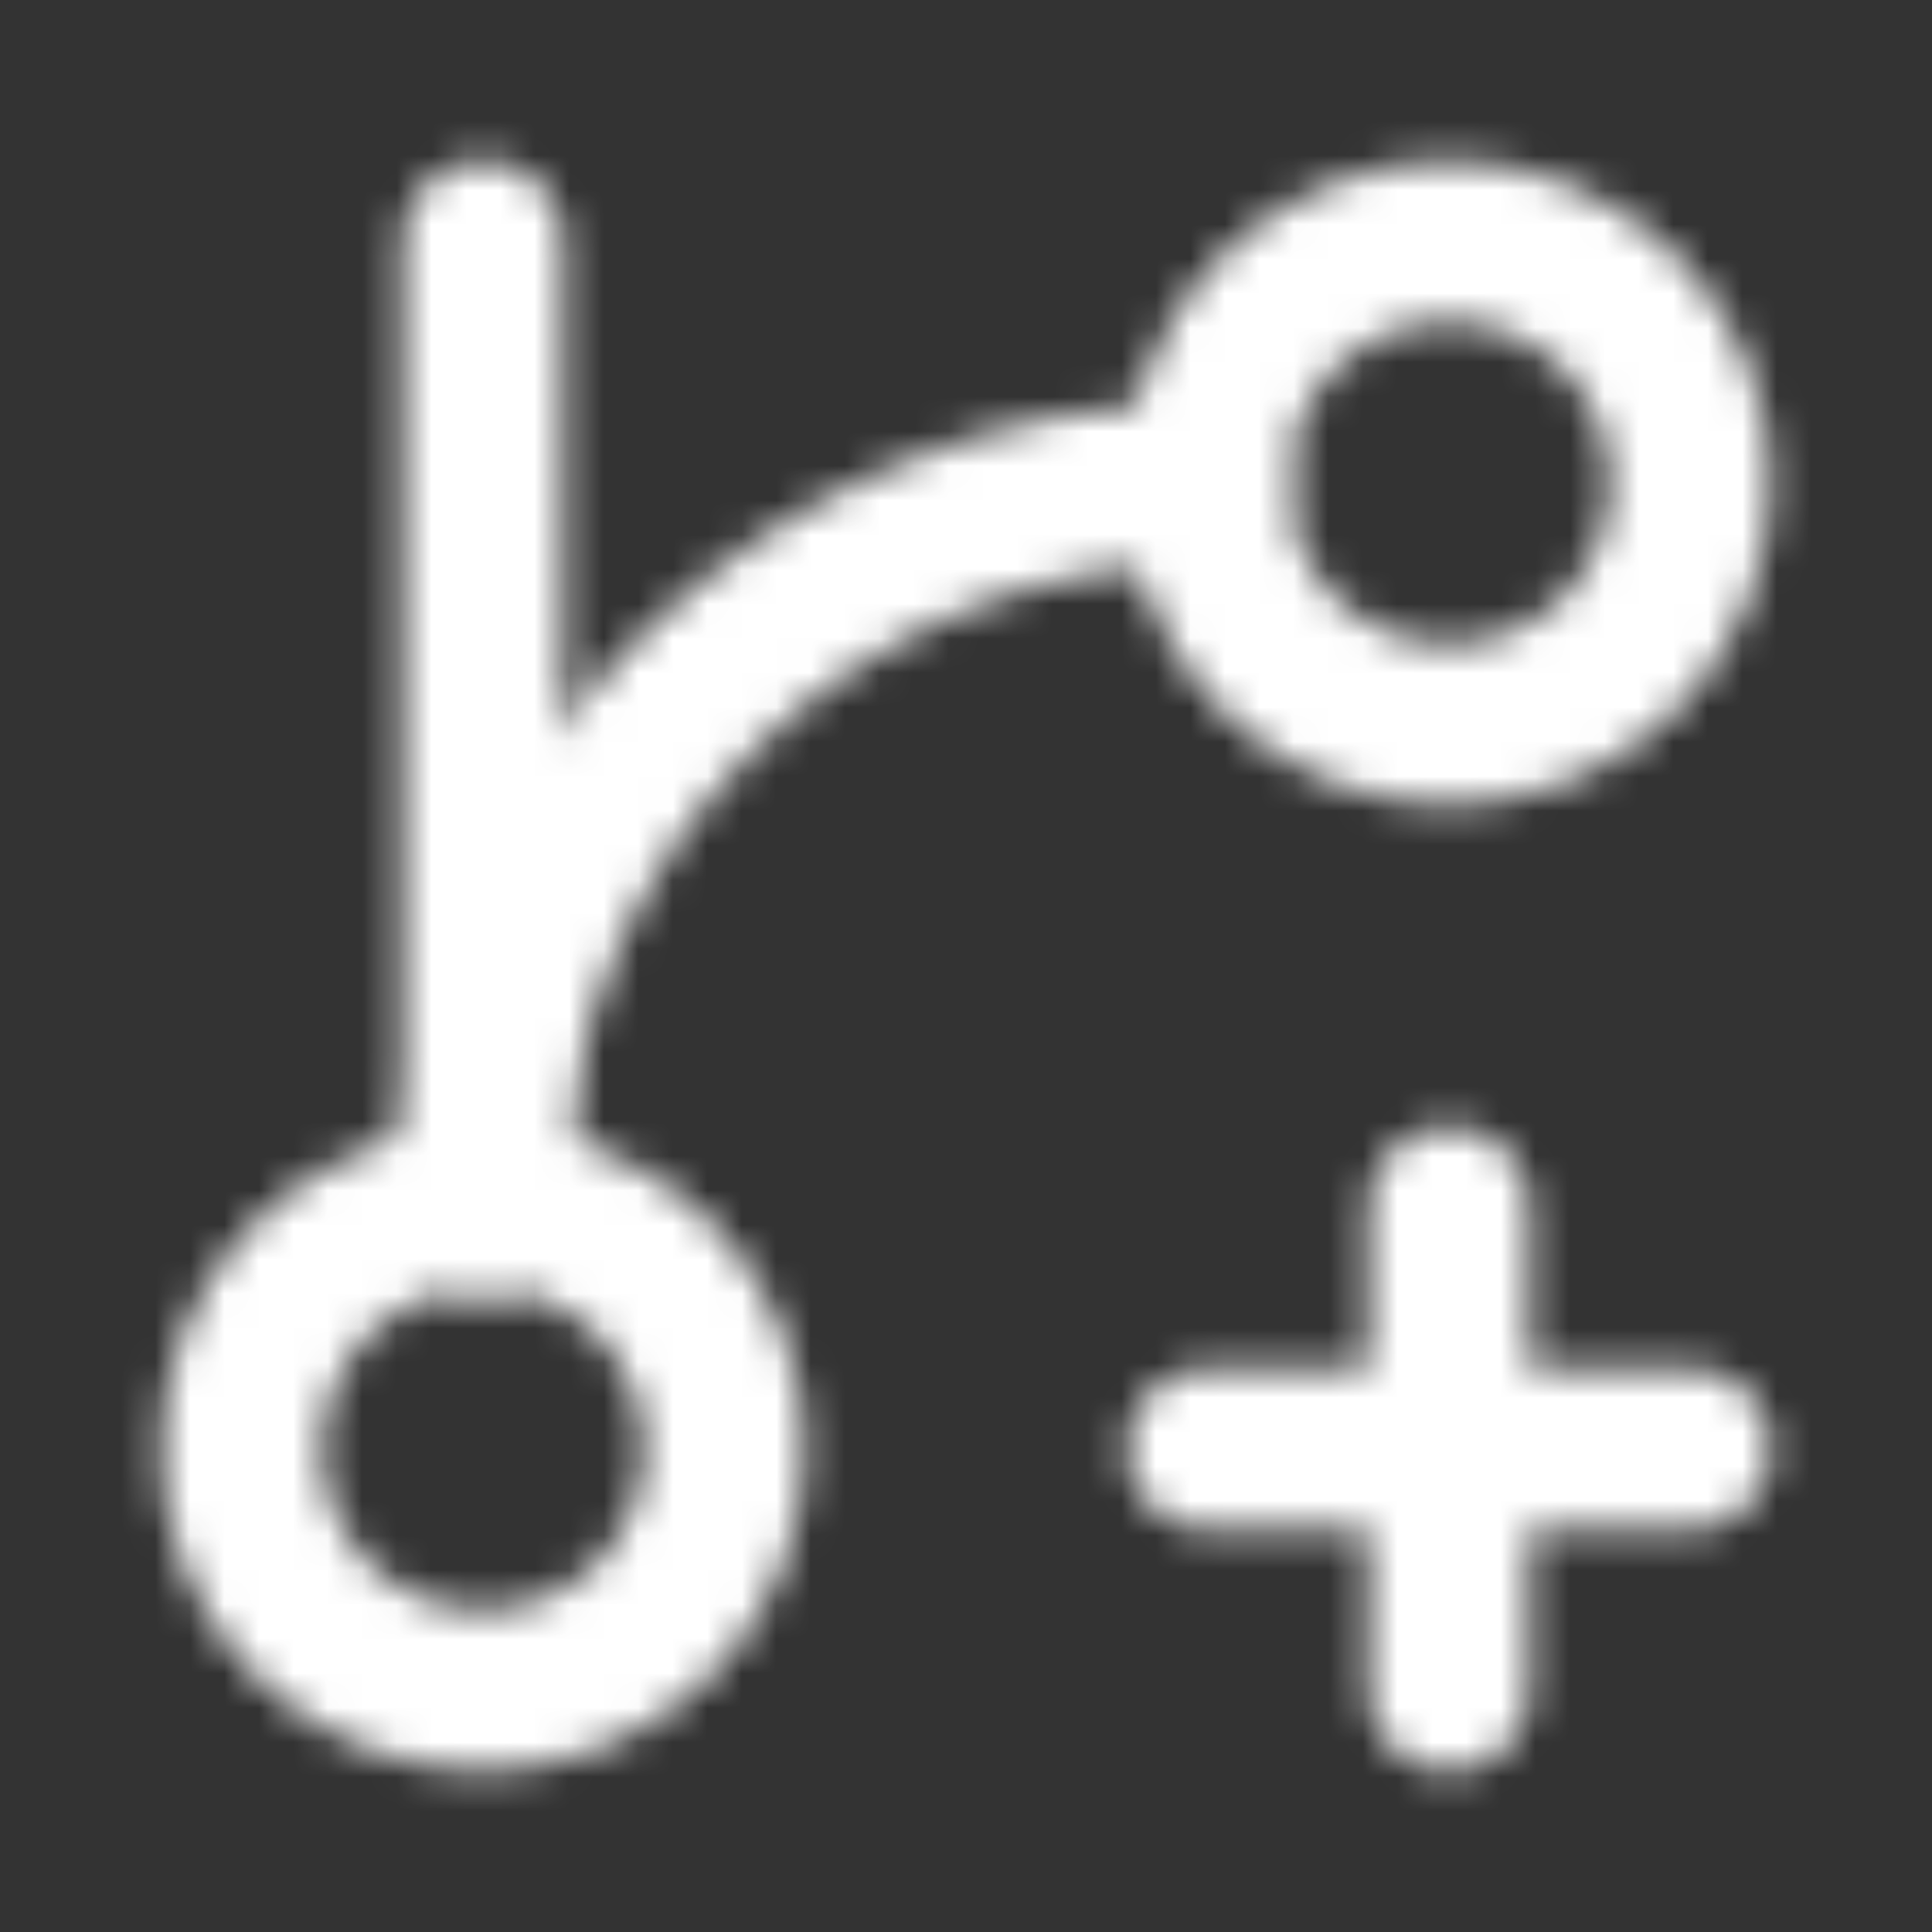 <svg width="56" height="56" viewBox="0 0 56 56" fill="none" xmlns="http://www.w3.org/2000/svg">
<rect x="0" y="0" width="56" height="56" fill="#333333" stroke="none"/>
<mask id="mask0_813_2011" style="mask-type:alpha" maskUnits="userSpaceOnUse" x="0" y="0" width="56" height="56">
<path d="M14 7V35" stroke="black" stroke-width="4.667" stroke-linecap="round" stroke-linejoin="round"/>
<path d="M42 21C43.856 21 45.637 20.262 46.95 18.95C48.263 17.637 49 15.857 49 14C49 12.143 48.263 10.363 46.95 9.05C45.637 7.737 43.856 7 42 7C40.144 7 38.363 7.737 37.05 9.05C35.737 10.363 35 12.143 35 14C35 15.857 35.737 17.637 37.05 18.95C38.363 20.262 40.144 21 42 21Z" stroke="black" stroke-width="4.667" stroke-linecap="round" stroke-linejoin="round"/>
<path d="M14 49C15.857 49 17.637 48.263 18.95 46.95C20.262 45.637 21 43.856 21 42C21 40.144 20.262 38.363 18.95 37.05C17.637 35.737 15.857 35 14 35C12.143 35 10.363 35.737 9.05 37.05C7.737 38.363 7 40.144 7 42C7 43.856 7.737 45.637 9.05 46.95C10.363 48.263 12.143 49 14 49Z" stroke="black" stroke-width="4.667" stroke-linecap="round" stroke-linejoin="round"/>
<path d="M35 14C29.43 14 24.089 16.212 20.151 20.151C16.212 24.089 14 29.43 14 35" stroke="black" stroke-width="4.667" stroke-linecap="round" stroke-linejoin="round"/>
<path d="M42 35V49" stroke="black" stroke-width="4.667" stroke-linecap="round" stroke-linejoin="round"/>
<path d="M49 42H35" stroke="black" stroke-width="4.667" stroke-linecap="round" stroke-linejoin="round"/>
</mask>
<g mask="url(#mask0_813_2011)">
<rect x="-165.667" y="-102.667" width="298.667" height="259" fill="white"/>
</g>
</svg>
